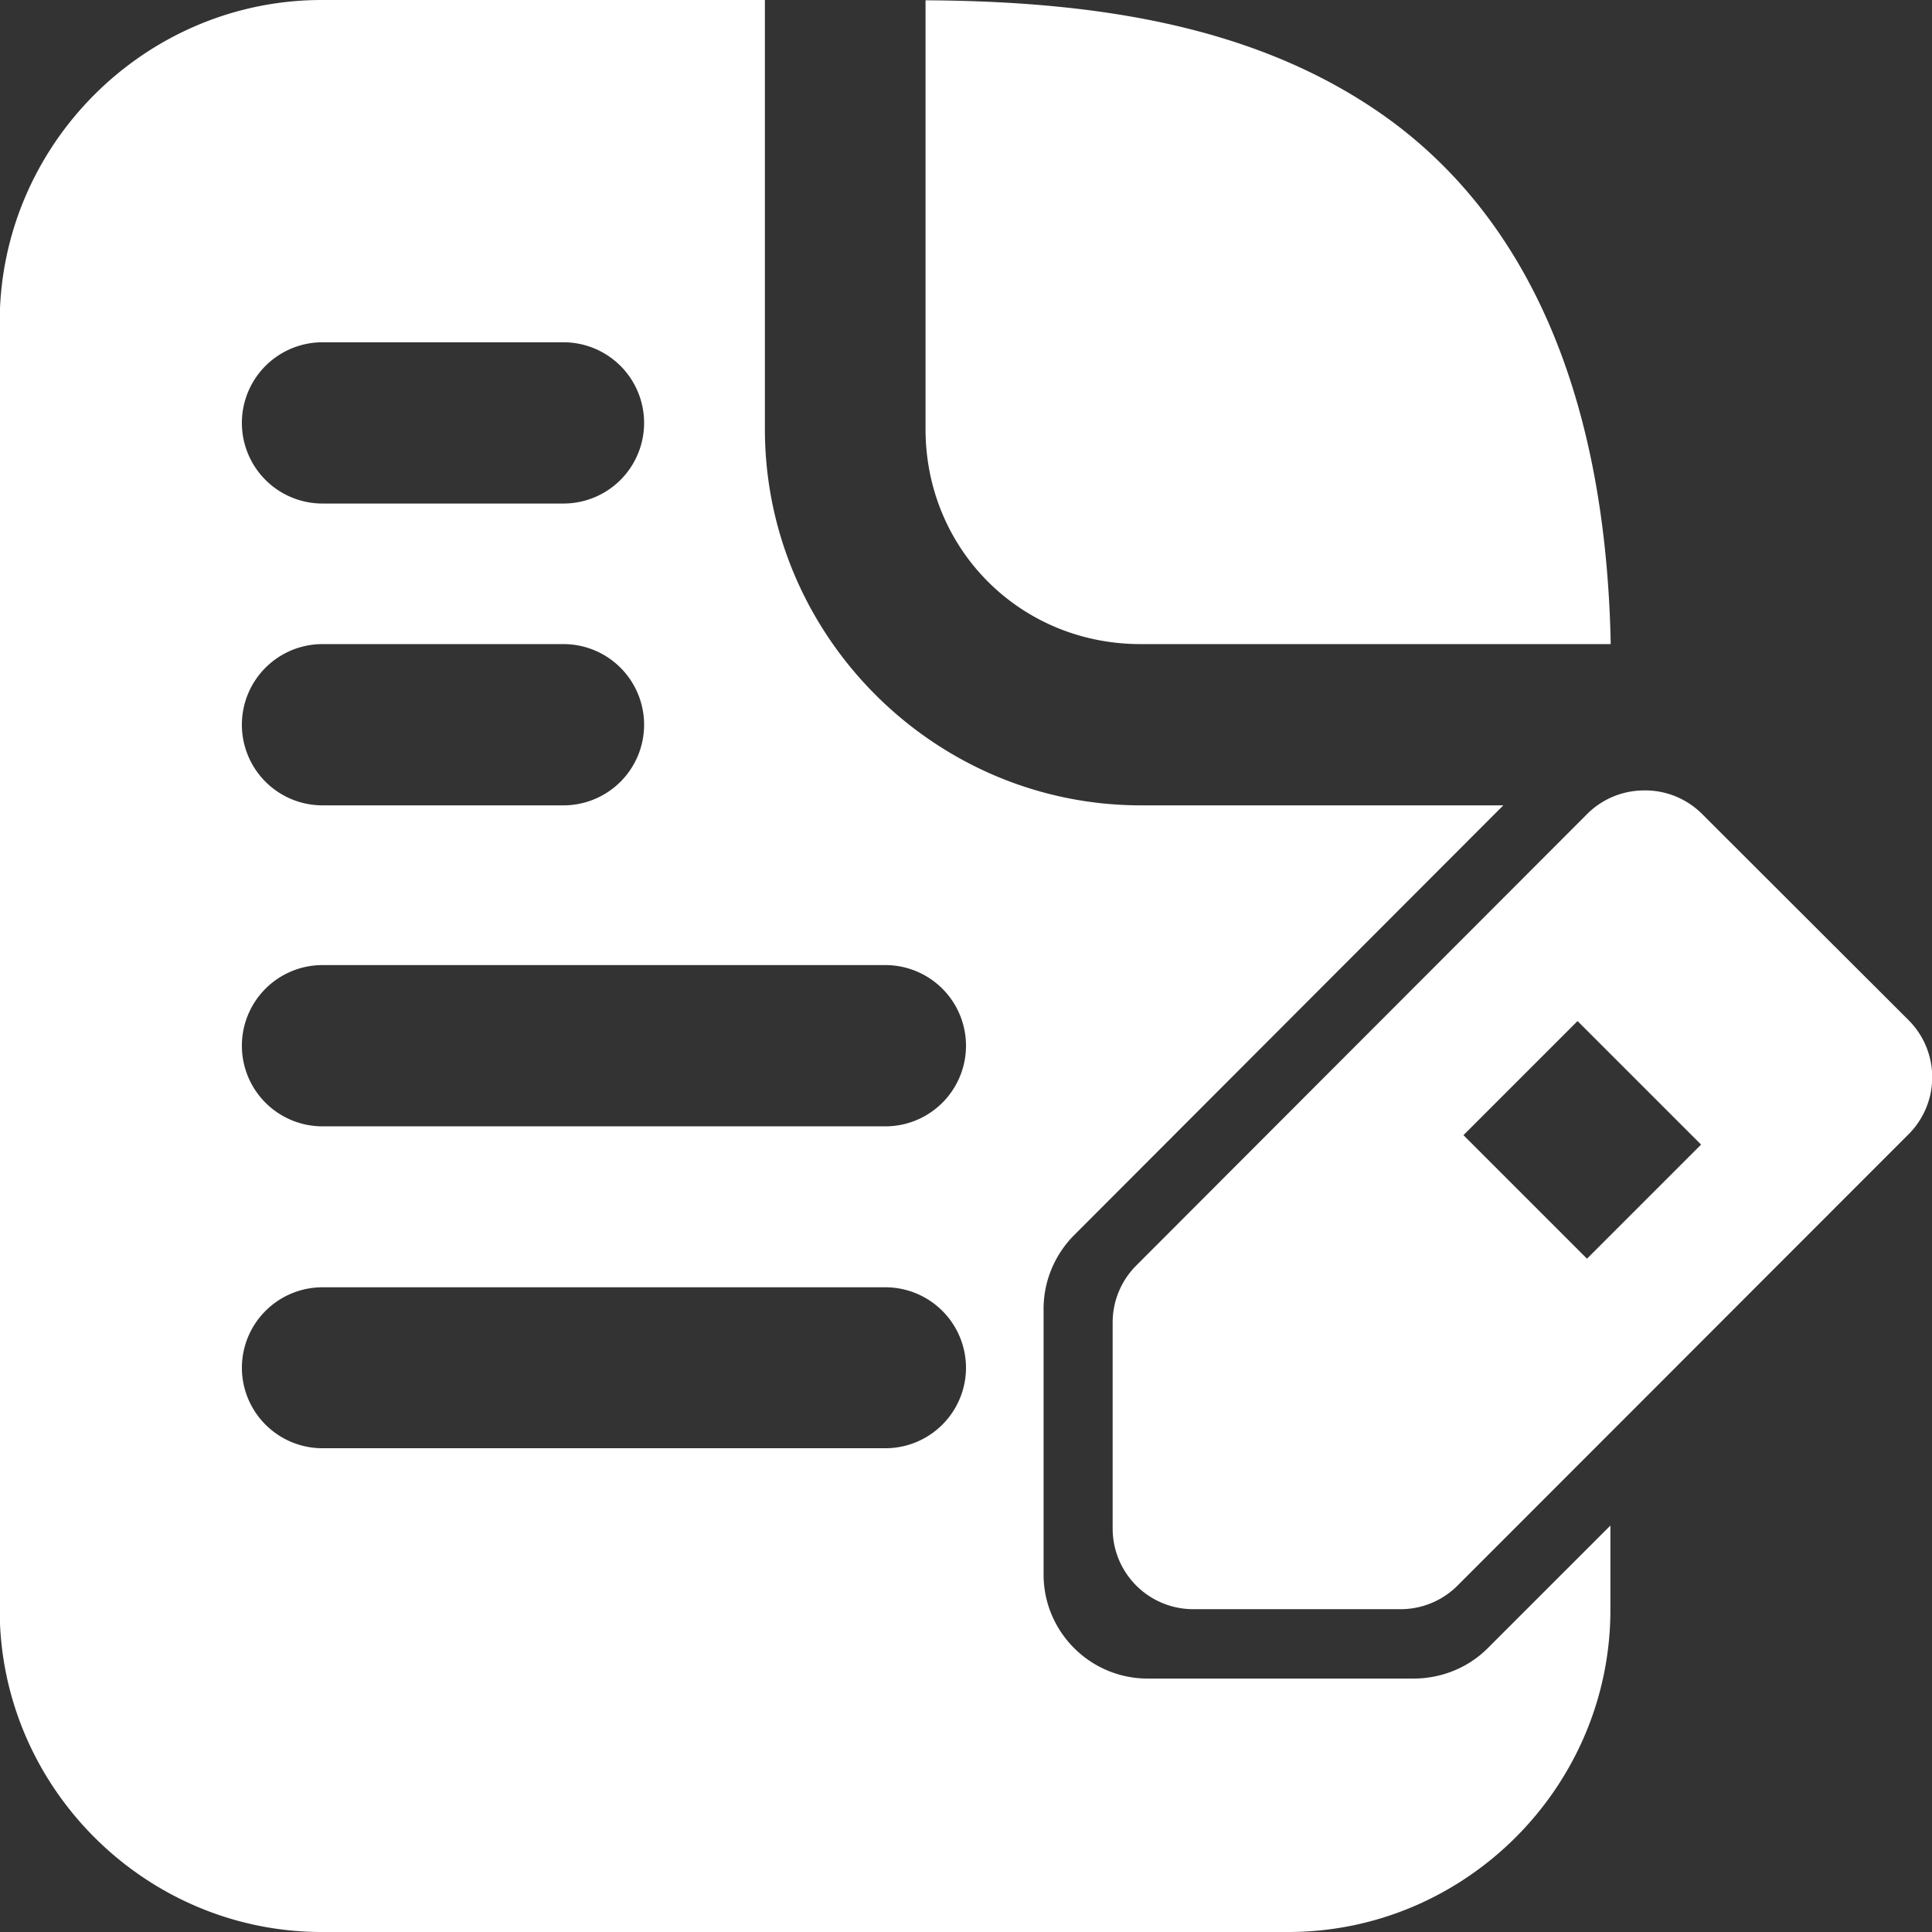 <?xml version="1.0" encoding="UTF-8"?> <svg xmlns="http://www.w3.org/2000/svg" xmlns:cc="http://creativecommons.org/ns#" xmlns:dc="http://purl.org/dc/elements/1.1/" xmlns:inkscape="http://www.inkscape.org/namespaces/inkscape" xmlns:rdf="http://www.w3.org/1999/02/22-rdf-syntax-ns#" xmlns:sodipodi="http://sodipodi.sourceforge.net/DTD/sodipodi-0.dtd" xmlns:svg="http://www.w3.org/2000/svg" width="800px" height="800px" viewBox="0 0 6.35 6.35" id="svg1976" version="1.1" fill="#ffffff" stroke="#ffffff"><rect x="0" y="0" width="6.35" height="6.35" fill="#333333" stroke="none"/><g id="SVGRepo_bgCarrier" stroke-width="0"></g><g id="SVGRepo_tracerCarrier" stroke-linecap="round" stroke-linejoin="round"></g><g id="SVGRepo_iconCarrier"><defs id="defs1970"></defs><g id="layer1" style="display:inline"><path d="m 1.058,2e-7 c -0.582,0 -1.059,0.477 -1.059,1.059 v 4.232 c 0,0.582 0.477,1.059 1.059,1.059 h 3.176 c 0.582,0 1.059,-0.477 1.059,-1.059 V 5.014 L 4.888,5.419 c -0.064,0.063 -0.151,0.098 -0.242,0.098 H 3.77 C 3.583,5.516 3.431,5.364 3.43,5.177 V 4.301 c 1.932e-4,-0.091 0.037,-0.178 0.101,-0.242 L 4.941,2.647 H 3.75 c -0.679,0 -1.236,-0.557 -1.236,-1.237 V 2e-7 Z m 1.984,0.001 v 1.409 c 0,0.395 0.311,0.707 0.707,0.707 H 5.294 C 5.278,1.296 5.019,0.729 4.576,0.4 4.152,0.087 3.613,0.004 3.043,0.001 Z M 1.058,1.125 H 1.853 A 0.265,0.265 0 0 1 2.117,1.389 0.265,0.265 0 0 1 1.853,1.655 H 1.058 A 0.265,0.265 0 0 1 0.795,1.389 0.265,0.265 0 0 1 1.058,1.125 Z m 0,0.992 H 1.853 A 0.265,0.265 0 0 1 2.117,2.381 0.265,0.265 0 0 1 1.853,2.647 H 1.058 A 0.265,0.265 0 0 1 0.795,2.381 0.265,0.265 0 0 1 1.058,2.117 Z m 0,1.055 H 2.912 A 0.265,0.265 0 0 1 3.175,3.438 0.265,0.265 0 0 1 2.912,3.702 H 1.058 A 0.265,0.265 0 0 1 0.795,3.438 0.265,0.265 0 0 1 1.058,3.172 Z m 0,1.059 H 2.912 A 0.265,0.265 0 0 1 3.175,4.496 0.265,0.265 0 0 1 2.912,4.76 H 1.058 A 0.265,0.265 0 0 1 0.795,4.496 0.265,0.265 0 0 1 1.058,4.231 Z" id="path832" style="color:#ffffff;font-style:normal;font-variant:normal;font-weight:normal;font-stretch:normal;font-size:medium;line-height:normal;font-family:sans-serif;font-variant-ligatures:normal;font-variant-position:normal;font-variant-caps:normal;font-variant-numeric:normal;font-variant-alternates:normal;font-variant-east-asian:normal;font-feature-settings:normal;font-variation-settings:normal;text-indent:0;text-align:start;text-decoration:none;text-decoration-line:none;text-decoration-style:solid;text-decoration-color:#ffffff;letter-spacing:normal;word-spacing:normal;text-transform:none;writing-mode:lr-tb;direction:ltr;text-orientation:mixed;dominant-baseline:auto;baseline-shift:baseline;text-anchor:start;white-space:normal;shape-padding:0;shape-margin:0;inline-size:0;clip-rule:nonzero;display:inline;overflow:visible;visibility:visible;isolation:auto;mix-blend-mode:normal;color-interpolation:sRGB;color-interpolation-filters:linearRGB;solid-color:#ffffff;solid-opacity:1;vector-effect:none;fill:#ffffff;fill-opacity:1;fill-rule:nonzero;stroke:none;stroke-width:0.529;stroke-linecap:round;stroke-linejoin:round;stroke-miterlimit:4;stroke-dasharray:none;stroke-dashoffset:0;stroke-opacity:1;paint-order:stroke fill markers;color-rendering:auto;image-rendering:auto;shape-rendering:auto;text-rendering:auto;enable-background:accumulate;stop-color:#ffffff"></path><path d="M 5.398,2.598 A 0.265,0.265 0 0 0 5.218,2.674 L 3.736,4.158 a 0.265,0.265 0 0 0 -0.079,0.188 V 5.026 A 0.265,0.265 0 0 0 3.922,5.289 H 4.601 A 0.265,0.265 0 0 0 4.789,5.213 L 6.273,3.728 a 0.265,0.265 0 0 0 0,-0.375 L 5.593,2.674 A 0.265,0.265 0 0 0 5.398,2.598 Z M 5.185,3.356 5.591,3.762 5.216,4.137 4.81,3.731 Z" id="path840" style="color:#ffffff;font-style:normal;font-variant:normal;font-weight:normal;font-stretch:normal;font-size:medium;line-height:normal;font-family:sans-serif;font-variant-ligatures:normal;font-variant-position:normal;font-variant-caps:normal;font-variant-numeric:normal;font-variant-alternates:normal;font-variant-east-asian:normal;font-feature-settings:normal;font-variation-settings:normal;text-indent:0;text-align:start;text-decoration:none;text-decoration-line:none;text-decoration-style:solid;text-decoration-color:#ffffff;letter-spacing:normal;word-spacing:normal;text-transform:none;writing-mode:lr-tb;direction:ltr;text-orientation:mixed;dominant-baseline:auto;baseline-shift:baseline;text-anchor:start;white-space:normal;shape-padding:0;shape-margin:0;inline-size:0;clip-rule:nonzero;display:inline;overflow:visible;visibility:visible;isolation:auto;mix-blend-mode:normal;color-interpolation:sRGB;color-interpolation-filters:linearRGB;solid-color:#ffffff;solid-opacity:1;vector-effect:none;fill:#ffffff;fill-opacity:1;fill-rule:nonzero;stroke:none;stroke-width:0.529;stroke-linecap:round;stroke-linejoin:round;stroke-miterlimit:4;stroke-dasharray:none;stroke-dashoffset:0;stroke-opacity:1;paint-order:stroke fill markers;color-rendering:auto;image-rendering:auto;shape-rendering:auto;text-rendering:auto;enable-background:accumulate;stop-color:#ffffff"></path></g></g></svg> 